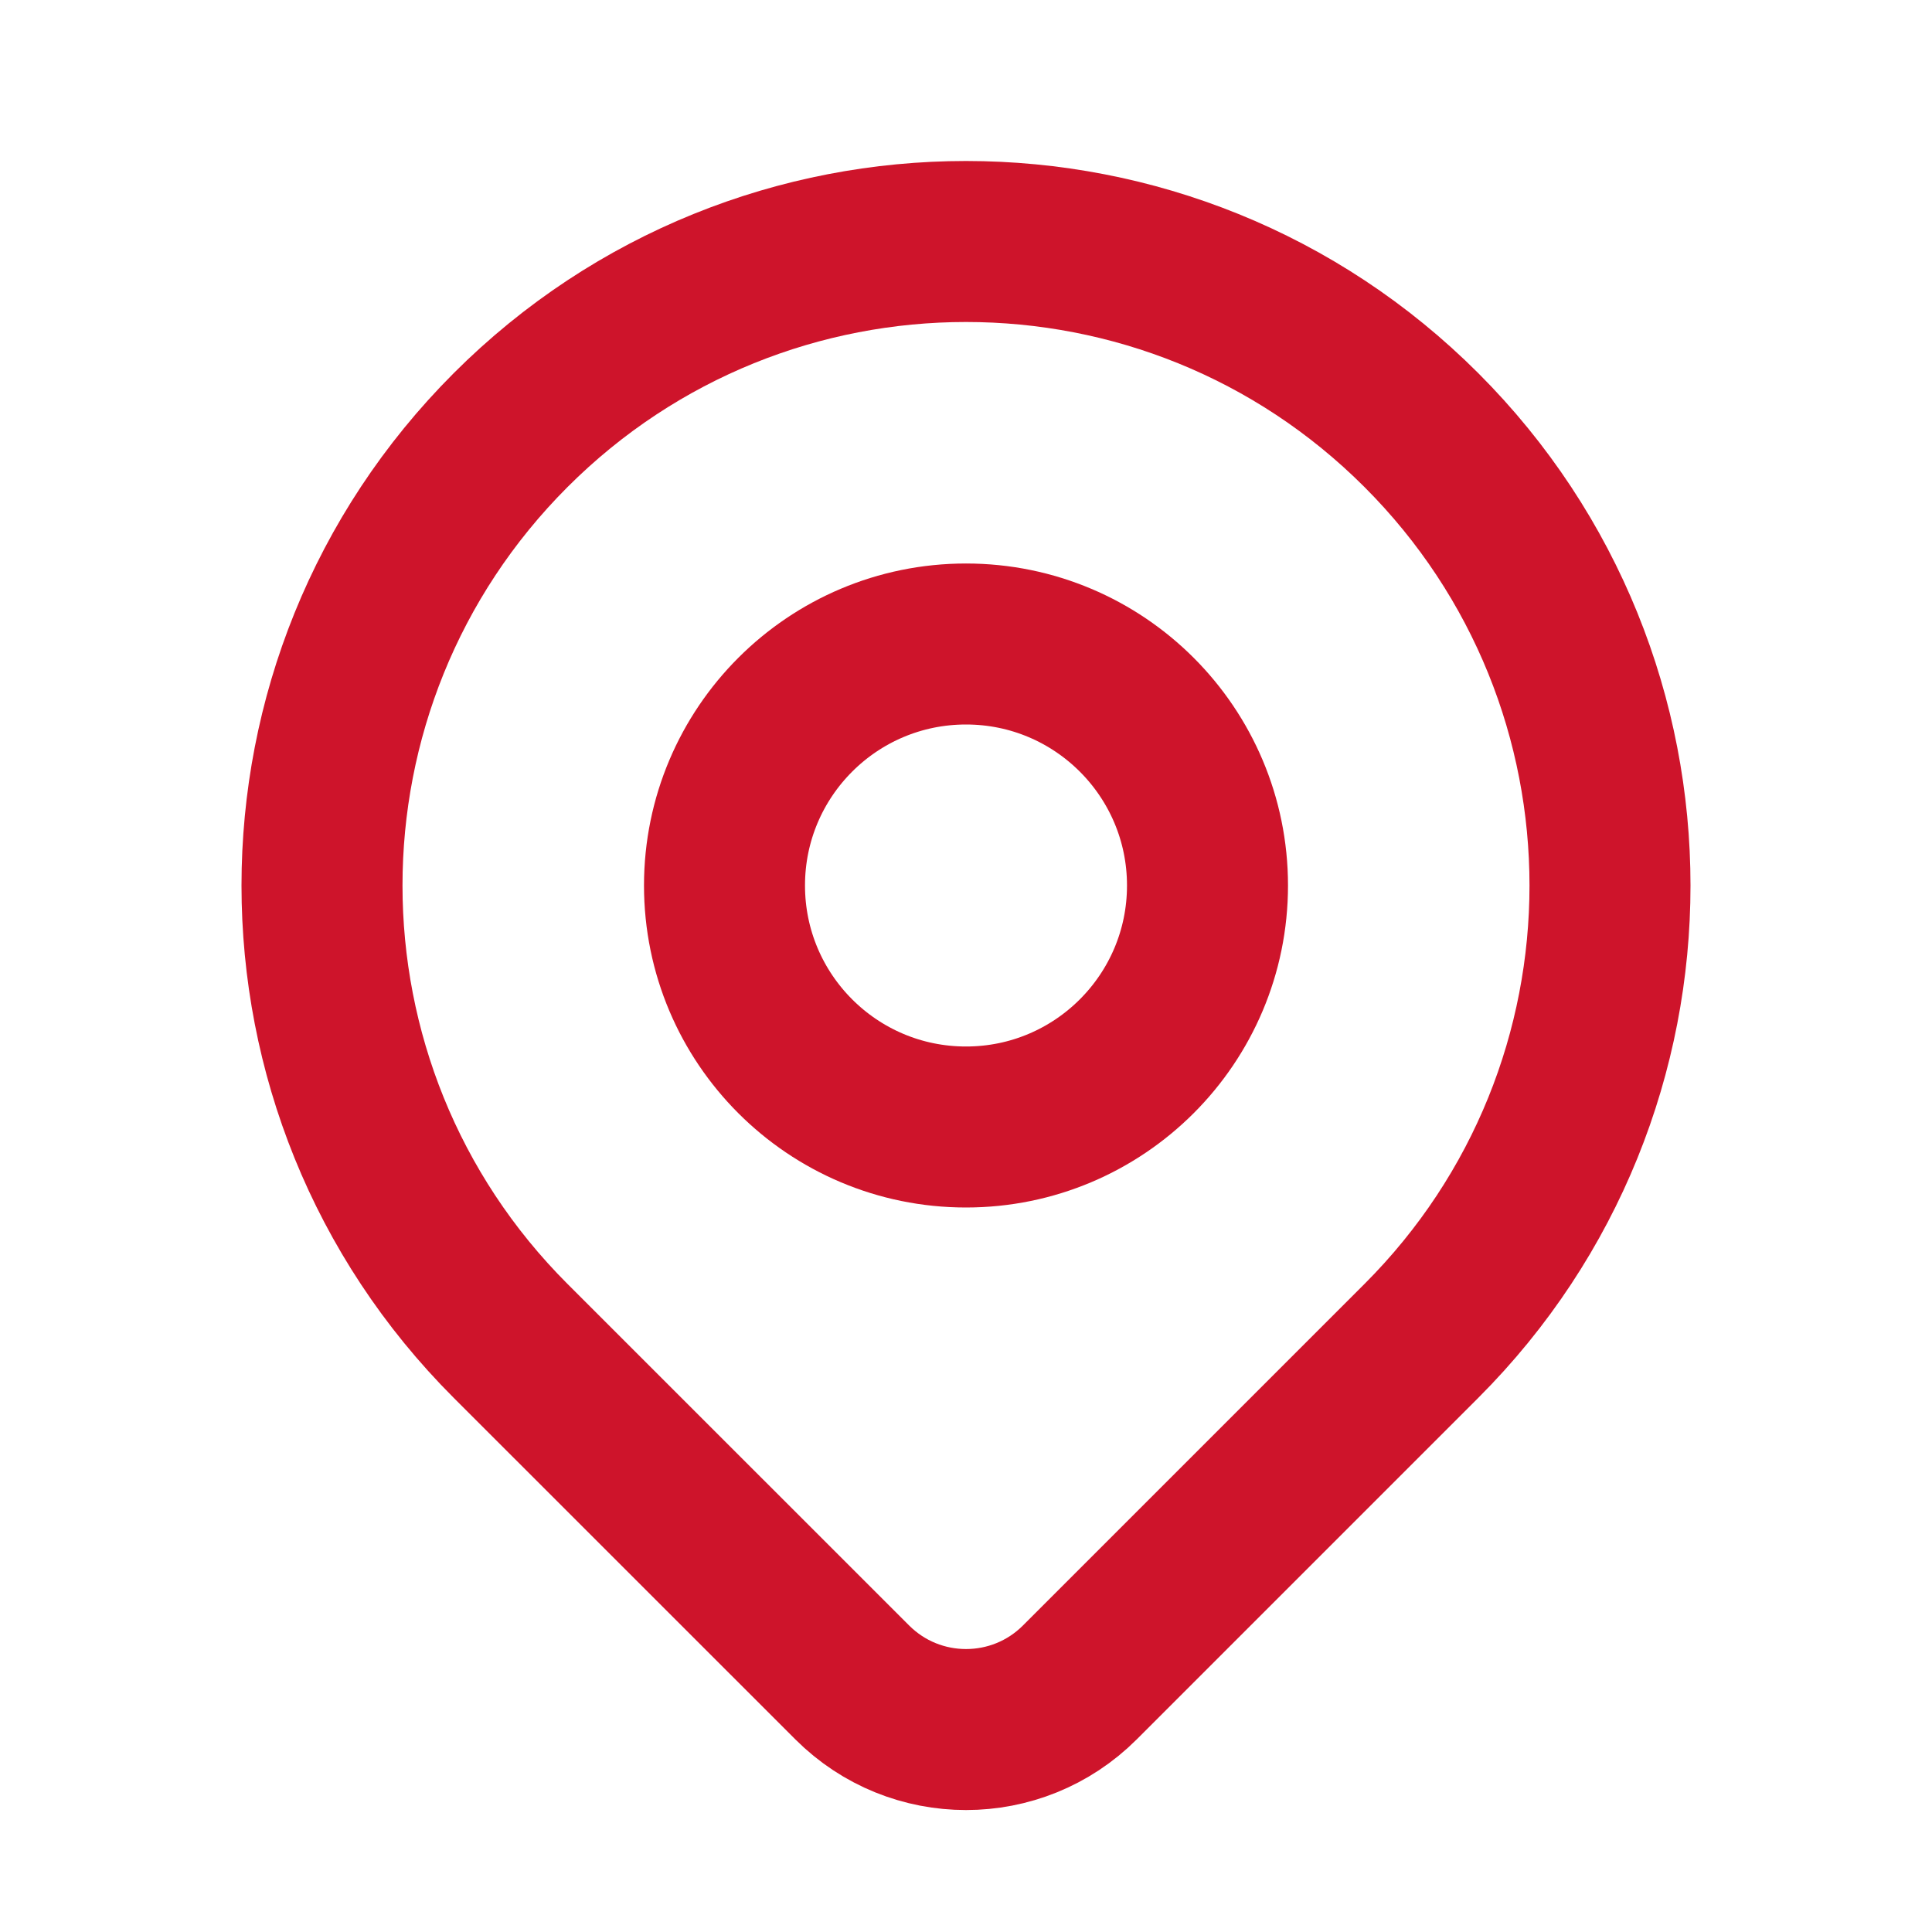<?xml version="1.0" encoding="UTF-8"?>
<svg width="24px" height="24px" viewBox="0 0 24 24" version="1.1" xmlns="http://www.w3.org/2000/svg" xmlns:xlink="http://www.w3.org/1999/xlink">
    <title>B2ED24B8-71E9-4D0C-A1CB-997A4ECED4CE</title>
    <g id="Desktop" stroke="none" stroke-width="1" fill="none" fill-rule="evenodd">
        <g id="states-events--(participants)" transform="translate(-229, -618)">
            <g id="events" transform="translate(0, 487.998)">
                <g id="pinned" transform="translate(90, 0)">
                    <g id="event" transform="translate(0, 76.002)">
                        <g id="map-pin-(2)" transform="translate(139, 54)">
                            <polygon id="Path" points="0 0 24 0 24 24 0 24"></polygon>
                            <circle id="Oval" stroke="#CE142B" stroke-width="2" stroke-linecap="round" stroke-linejoin="round" cx="12" cy="11" r="3"></circle>
                            <path d="M17.657,16.657 L13.414,20.9 C12.633,21.68 11.368,21.68 10.587,20.9 L6.343,16.657 C3.219,13.533 3.219,8.468 6.343,5.343 C9.467,2.219 14.533,2.219 17.657,5.343 C20.781,8.468 20.781,13.533 17.657,16.657 L17.657,16.657 Z" id="Path" stroke="#CE142B" stroke-width="2" stroke-linecap="round" stroke-linejoin="round"></path>
                        </g>
                    </g>
                </g>
            </g>
        </g>
    </g>
</svg>